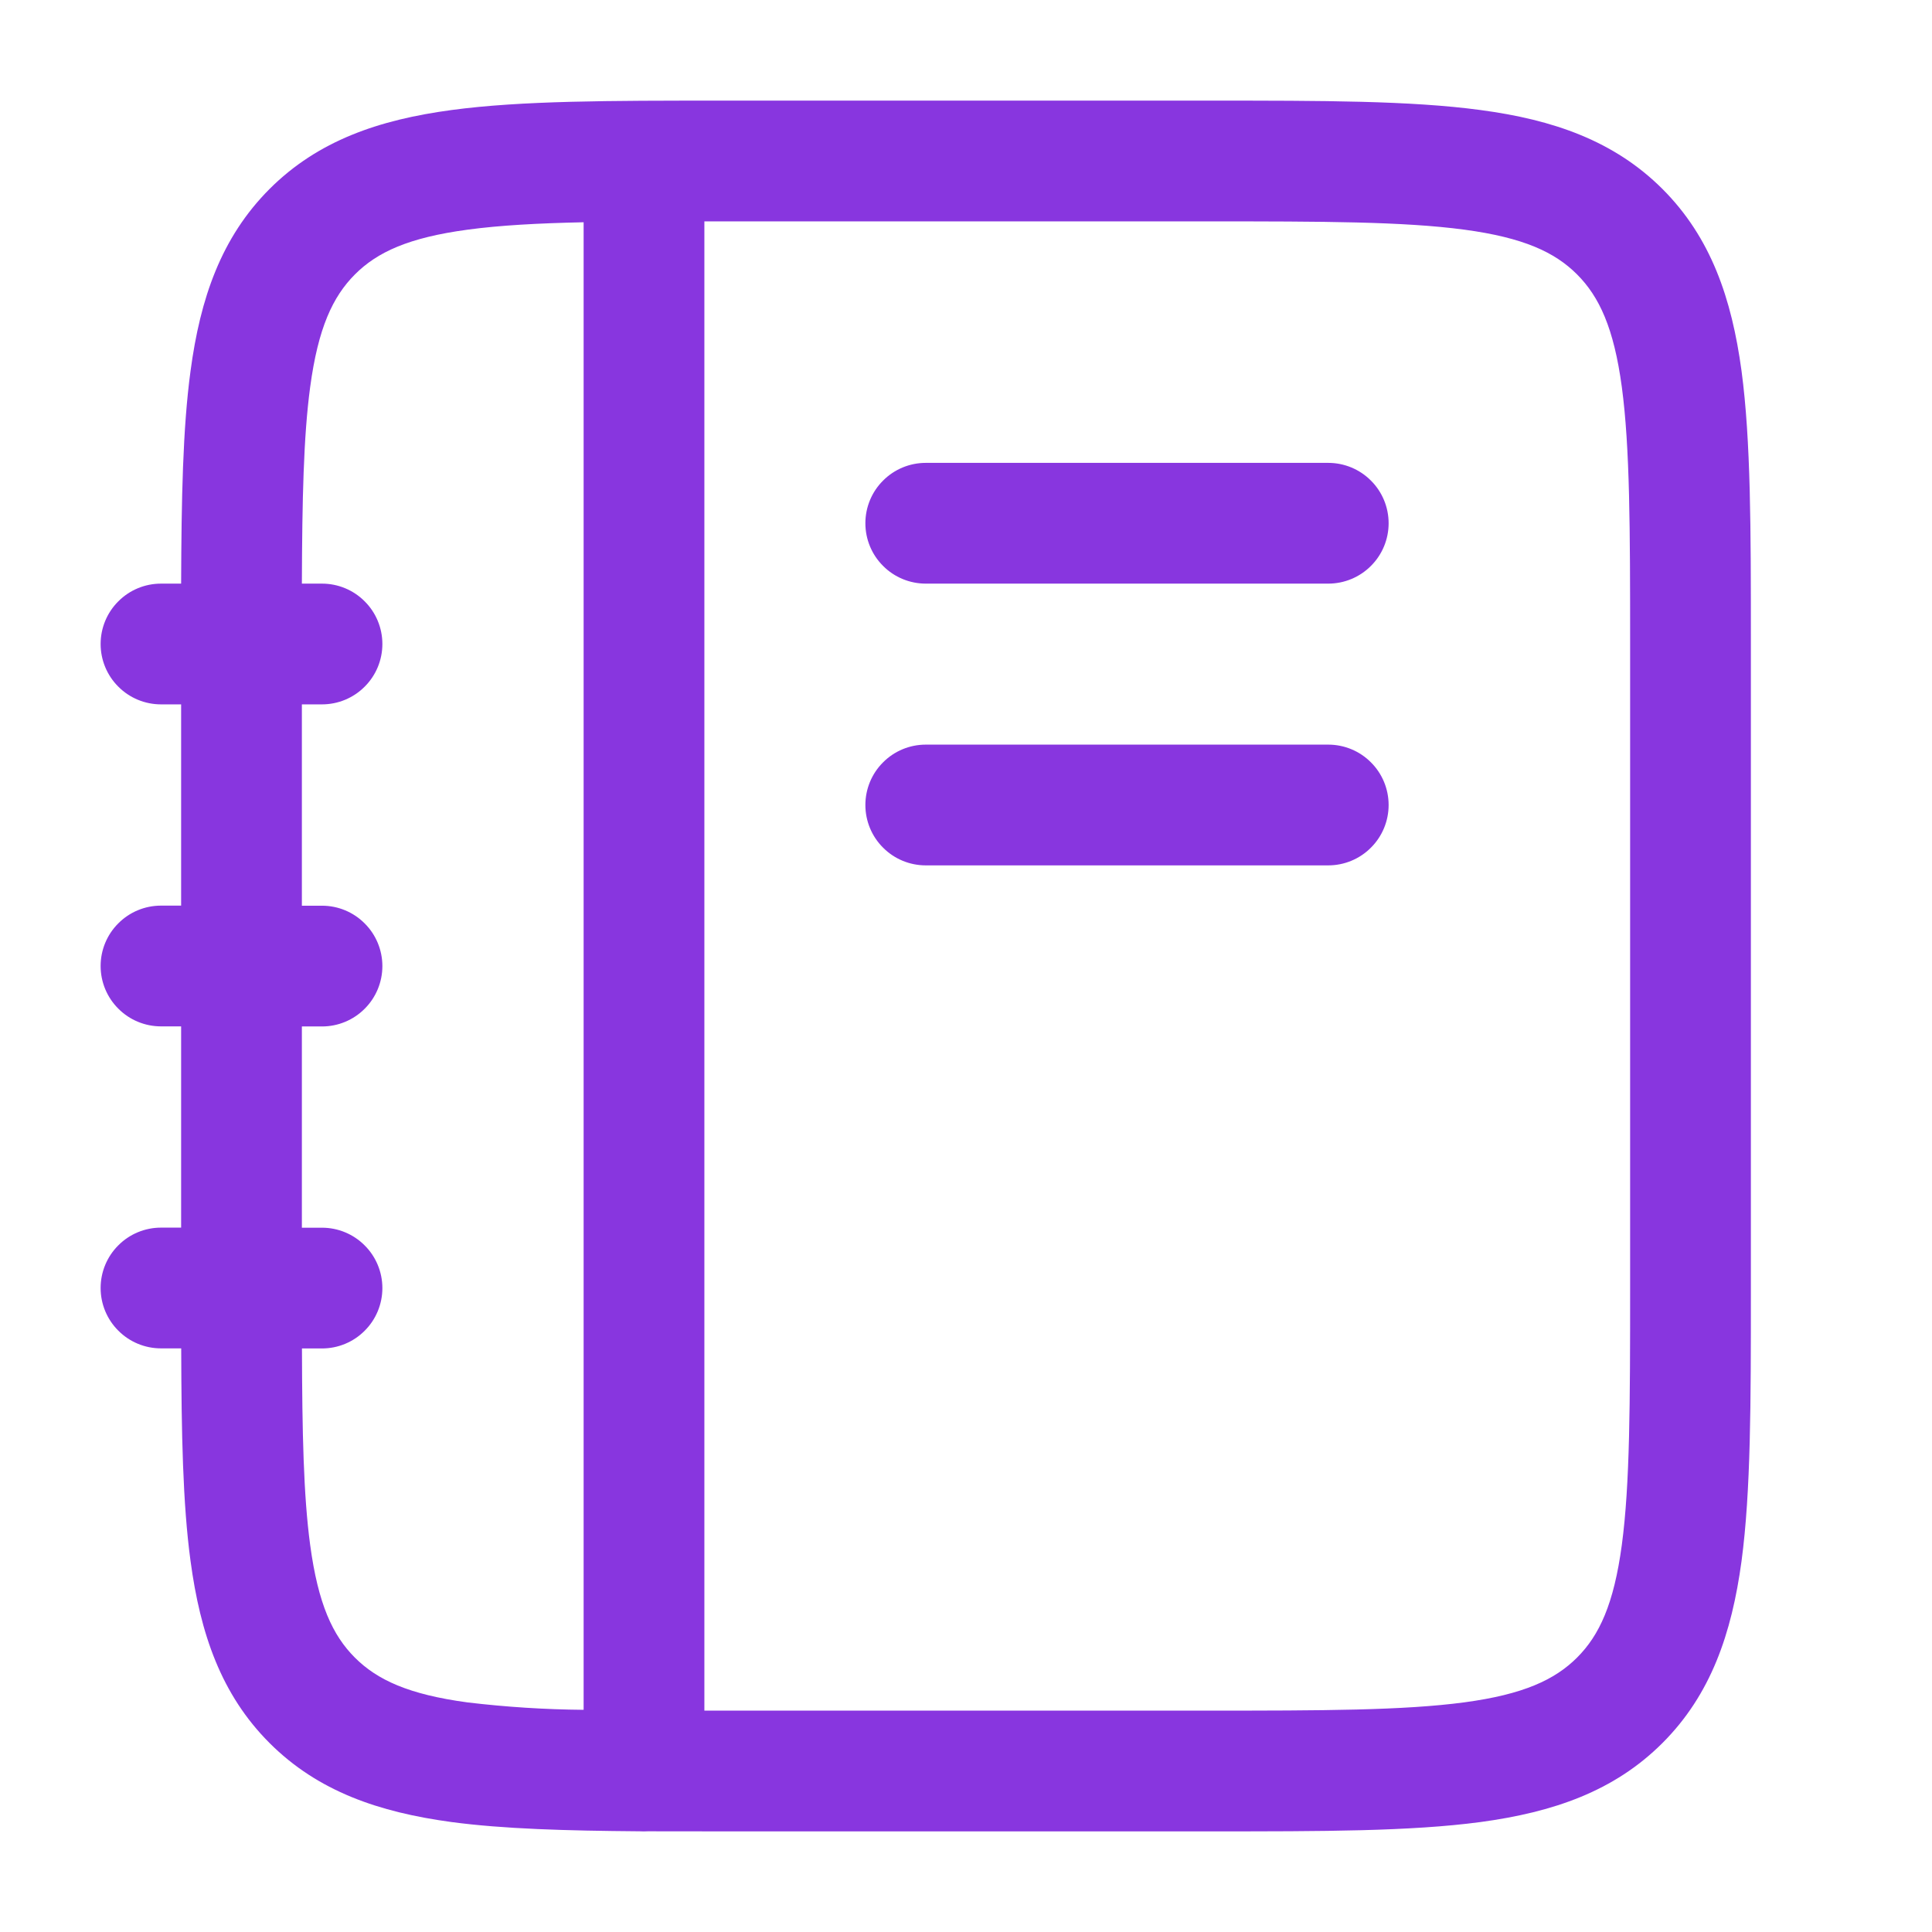 <?xml version="1.0" encoding="UTF-8"?> <svg xmlns="http://www.w3.org/2000/svg" width="24" height="24" viewBox="0 0 24 24" fill="none"> <path fill-rule="evenodd" clip-rule="evenodd" d="M8.945 1.25H15.055C16.422 1.25 17.525 1.25 18.392 1.367C19.292 1.487 20.05 1.747 20.652 2.348C21.254 2.95 21.512 3.708 21.634 4.608C21.75 5.475 21.75 6.578 21.75 7.945V16.055C21.75 17.422 21.75 18.525 21.634 19.392C21.512 20.292 21.254 21.05 20.652 21.652C20.05 22.254 19.292 22.512 18.392 22.634C17.525 22.75 16.422 22.75 15.055 22.75H8.945L8.046 22.749C8.013 22.751 7.979 22.751 7.946 22.749C7.028 22.742 6.253 22.72 5.608 22.634C4.708 22.512 3.95 22.254 3.348 21.652C2.746 21.05 2.488 20.292 2.367 19.392C2.27 18.677 2.254 17.802 2.251 16.75H2C1.801 16.75 1.61 16.671 1.47 16.53C1.329 16.39 1.25 16.199 1.25 16C1.25 15.801 1.329 15.61 1.47 15.47C1.61 15.329 1.801 15.25 2 15.25H2.25V12.75H2C1.801 12.75 1.61 12.671 1.47 12.53C1.329 12.39 1.25 12.199 1.25 12C1.25 11.801 1.329 11.61 1.47 11.47C1.61 11.329 1.801 11.25 2 11.25H2.25V8.75H2C1.801 8.75 1.61 8.671 1.47 8.53C1.329 8.39 1.25 8.199 1.25 8C1.25 7.801 1.329 7.61 1.47 7.47C1.61 7.329 1.801 7.25 2 7.25H2.25C2.254 6.198 2.27 5.323 2.367 4.608C2.487 3.708 2.747 2.95 3.348 2.348C3.95 1.746 4.708 1.488 5.608 1.367C6.475 1.25 7.578 1.25 8.945 1.25ZM3.75 8.75H4C4.199 8.75 4.39 8.671 4.53 8.53C4.671 8.39 4.75 8.199 4.75 8C4.75 7.801 4.671 7.61 4.53 7.47C4.39 7.329 4.199 7.25 4 7.25H3.75C3.754 6.204 3.77 5.424 3.853 4.808C3.952 4.074 4.133 3.686 4.409 3.409C4.686 3.132 5.074 2.952 5.809 2.853C6.209 2.799 6.681 2.773 7.25 2.761V21.24C6.768 21.236 6.287 21.205 5.808 21.148C5.074 21.049 4.686 20.868 4.409 20.592C4.132 20.315 3.952 19.927 3.853 19.192C3.77 18.577 3.754 17.797 3.751 16.751H4C4.199 16.751 4.39 16.672 4.53 16.531C4.671 16.391 4.75 16.2 4.75 16.001C4.75 15.802 4.671 15.611 4.53 15.471C4.39 15.33 4.199 15.251 4 15.251H3.75V12.751H4C4.199 12.751 4.39 12.672 4.53 12.531C4.671 12.391 4.75 12.2 4.75 12.001C4.75 11.802 4.671 11.611 4.53 11.471C4.39 11.33 4.199 11.251 4 11.251H3.75V8.751V8.75ZM8.75 21.25H15C16.435 21.25 17.436 21.248 18.192 21.147C18.926 21.048 19.314 20.867 19.591 20.591C19.868 20.314 20.048 19.926 20.147 19.191C20.248 18.436 20.25 17.435 20.25 16V8C20.25 6.565 20.248 5.563 20.147 4.808C20.048 4.074 19.867 3.686 19.591 3.409C19.314 3.132 18.926 2.952 18.191 2.853C17.436 2.752 16.435 2.75 15 2.75H8.75V21.25ZM10.75 6.5C10.75 6.301 10.829 6.11 10.97 5.97C11.11 5.829 11.301 5.75 11.5 5.75H16.5C16.699 5.75 16.89 5.829 17.03 5.97C17.171 6.11 17.25 6.301 17.25 6.5C17.25 6.699 17.171 6.89 17.03 7.03C16.89 7.171 16.699 7.25 16.5 7.25H11.5C11.301 7.25 11.11 7.171 10.97 7.03C10.829 6.89 10.75 6.699 10.75 6.5ZM10.75 10C10.75 9.801 10.829 9.61 10.97 9.47C11.11 9.329 11.301 9.25 11.5 9.25H16.5C16.699 9.25 16.89 9.329 17.03 9.47C17.171 9.61 17.25 9.801 17.25 10C17.25 10.199 17.171 10.39 17.03 10.53C16.89 10.671 16.699 10.75 16.5 10.75H11.5C11.301 10.75 11.11 10.671 10.97 10.53C10.829 10.39 10.75 10.199 10.75 10Z" fill="#8836DF"></path> </svg> 